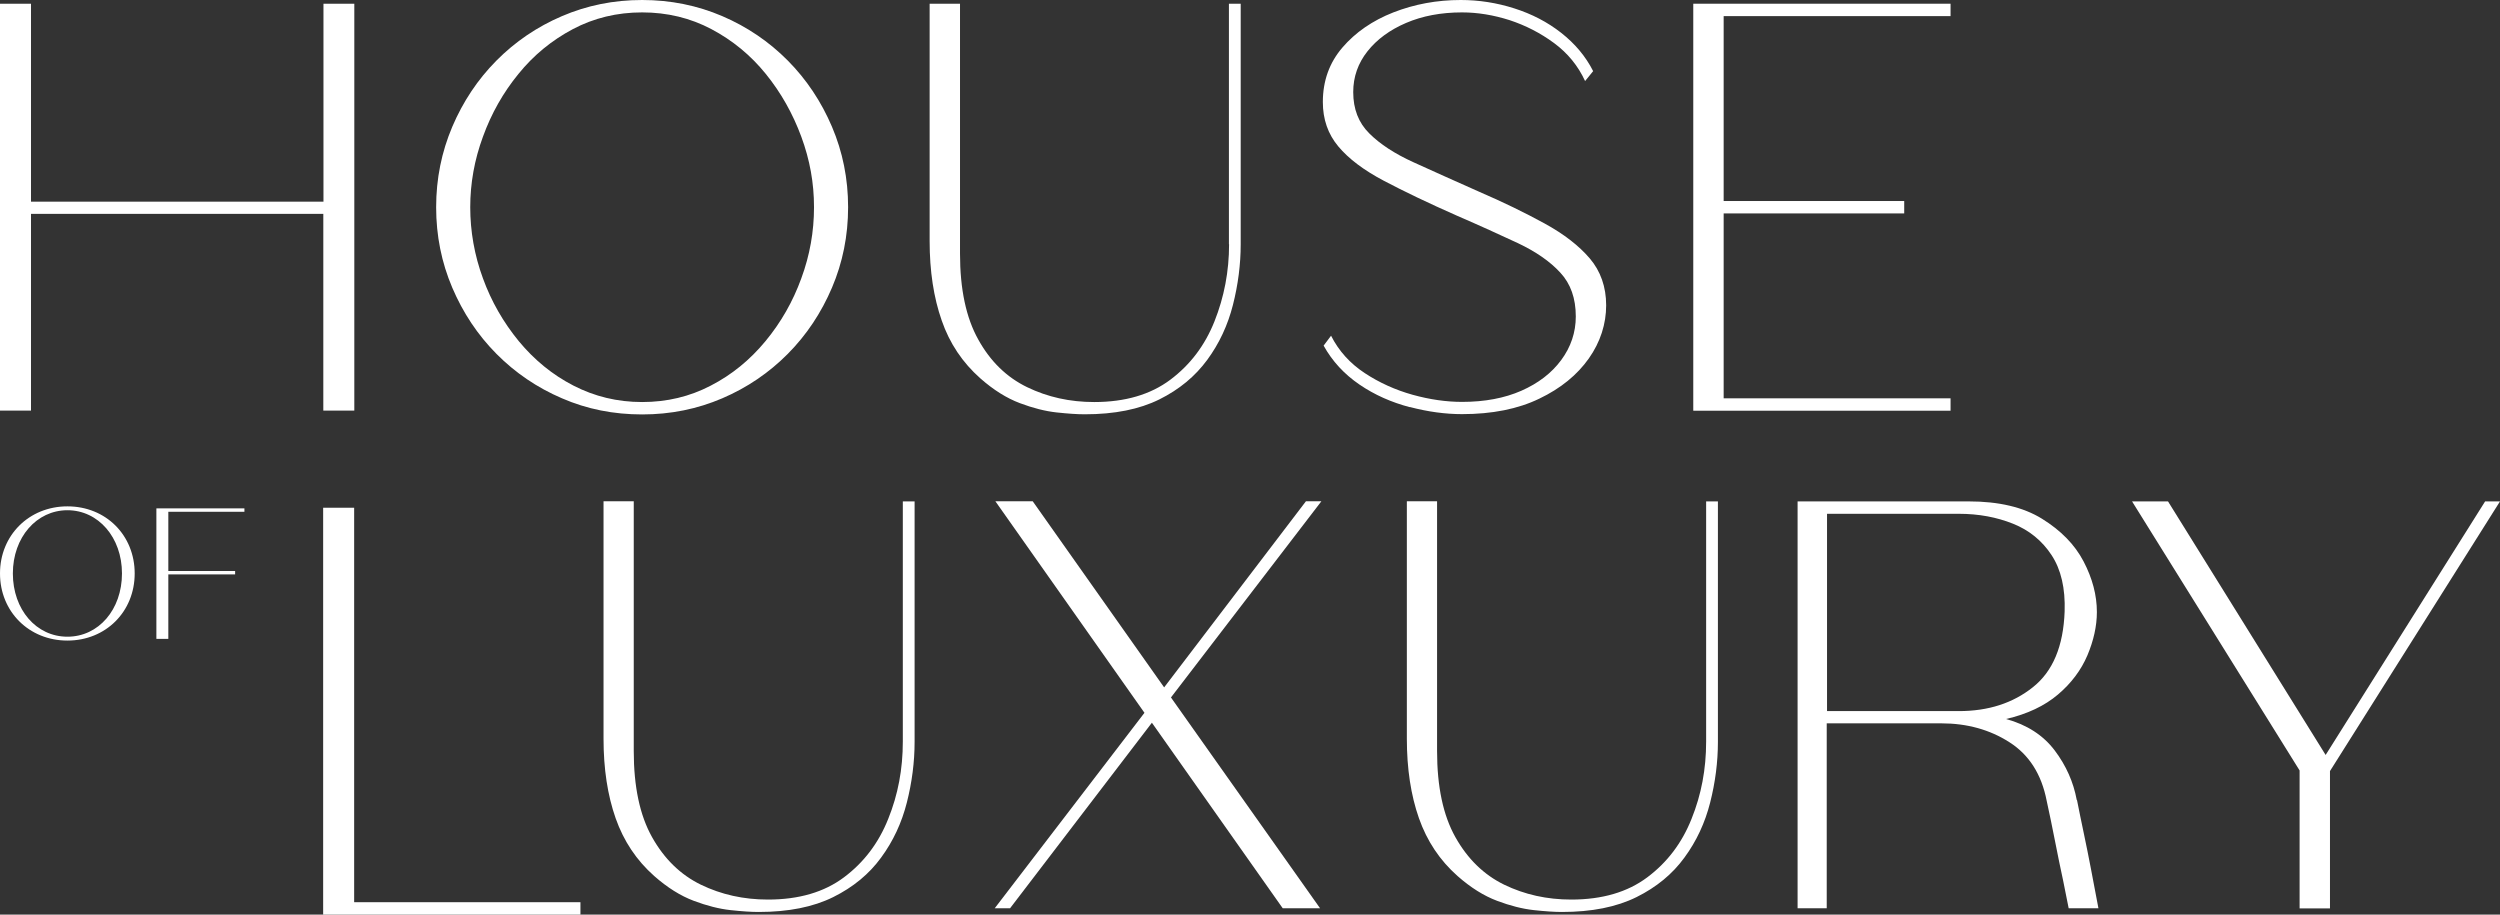 <svg viewBox="0 0 161.3 59.01" xmlns="http://www.w3.org/2000/svg" id="Laag_2">
  <rect x="0" y="0" width="161.3" height="59.01" fill="#333333" stroke="none"/>
  <defs>
    <style>
      .cls-1 {
        fill: #fff;
      }
    </style>
  </defs>
  <g data-sanitized-data-name="Laag_1" data-name="Laag_1" id="Laag_1-2">
    <path d="M20.86.24h2v26.25h-2v-12.69H2v12.69H0V.24h2v12.77h18.87V.24Z" class="cls-1"></path>
    <path d="M41.43,0c1.83,0,3.56.35,5.17,1.04,1.61.69,3.02,1.65,4.23,2.87,1.21,1.22,2.16,2.65,2.85,4.27.69,1.62,1.04,3.35,1.04,5.19s-.35,3.57-1.04,5.19c-.69,1.62-1.64,3.05-2.85,4.27-1.21,1.22-2.62,2.18-4.23,2.87-1.61.69-3.33,1.04-5.17,1.04s-3.56-.34-5.17-1.04c-1.61-.69-3.02-1.65-4.23-2.87-1.21-1.22-2.16-2.65-2.85-4.27-.69-1.62-1.04-3.35-1.04-5.19s.35-3.56,1.04-5.19c.69-1.62,1.64-3.05,2.85-4.27,1.21-1.22,2.62-2.18,4.23-2.87s3.33-1.04,5.17-1.04ZM41.43.8c-1.62,0-3.11.36-4.47,1.08-1.36.72-2.53,1.68-3.51,2.89-.99,1.21-1.75,2.56-2.29,4.05-.55,1.49-.82,3.01-.82,4.55s.27,3.1.82,4.59c.54,1.49,1.32,2.84,2.31,4.05,1,1.21,2.17,2.17,3.53,2.87s2.83,1.06,4.43,1.06,3.07-.35,4.43-1.06c1.36-.7,2.53-1.66,3.53-2.87,1-1.21,1.77-2.56,2.31-4.05.55-1.49.82-3.02.82-4.59s-.27-3.06-.82-4.55-1.31-2.84-2.29-4.05c-.98-1.21-2.15-2.17-3.51-2.89-1.36-.72-2.85-1.08-4.47-1.08Z" class="cls-1"></path>
    <path d="M79.29,15.76V.24h.76v15.52c0,1.3-.17,2.61-.5,3.91-.33,1.3-.88,2.49-1.66,3.55s-1.8,1.91-3.09,2.55c-1.29.64-2.89.96-4.81.96-.48,0-1.08-.04-1.82-.12-.73-.08-1.52-.28-2.37-.6-.85-.32-1.7-.85-2.55-1.6-1.14-1.01-1.98-2.25-2.49-3.73-.52-1.48-.78-3.19-.78-5.13V.24h1.96v16.12c0,2.29.39,4.14,1.18,5.55.78,1.41,1.83,2.43,3.15,3.07,1.32.64,2.76.96,4.33.96,1.99,0,3.63-.48,4.91-1.44,1.28-.96,2.23-2.21,2.85-3.77.62-1.56.94-3.21.94-4.97Z" class="cls-1"></path>
    <path d="M90.96,26.27c-1.18-.31-2.27-.79-3.25-1.46s-1.75-1.5-2.31-2.51l.48-.64c.5.99,1.23,1.79,2.17,2.41s1.98,1.09,3.09,1.4c1.12.31,2.18.46,3.19.46,1.46,0,2.74-.24,3.83-.72,1.09-.48,1.95-1.14,2.57-1.98s.94-1.78.94-2.81c0-1.17-.33-2.11-1-2.83-.66-.72-1.57-1.35-2.73-1.9-1.16-.54-2.47-1.14-3.93-1.77-1.86-.82-3.44-1.58-4.73-2.26s-2.27-1.42-2.93-2.21c-.67-.8-1-1.75-1-2.87,0-1.36.42-2.53,1.26-3.51.84-.98,1.94-1.74,3.29-2.27,1.36-.53,2.81-.8,4.35-.8,1.17,0,2.32.18,3.45.54,1.13.36,2.14.88,3.03,1.58s1.58,1.52,2.06,2.47l-.52.64c-.45-.98-1.12-1.8-2-2.45-.88-.65-1.84-1.14-2.87-1.48-1.04-.33-2.06-.5-3.07-.5-1.36,0-2.56.23-3.61.68-1.05.45-1.88,1.06-2.49,1.83-.61.77-.92,1.65-.92,2.63,0,1.09.34,1.98,1.04,2.67.69.69,1.64,1.31,2.85,1.86,1.21.55,2.61,1.18,4.21,1.89,1.6.69,3.01,1.38,4.25,2.06s2.21,1.43,2.91,2.25c.7.82,1.06,1.84,1.06,3.03s-.37,2.37-1.12,3.43c-.75,1.06-1.81,1.93-3.19,2.59-1.38.67-3.05,1-4.99,1-1.07,0-2.19-.15-3.37-.46Z" class="cls-1"></path>
    <path d="M125.85,1.04h-14.64v11.93h11.65v.8h-11.65v11.93h14.64v.8h-16.6V.24h16.6v.8Z" class="cls-1"></path>
    <path d="M22.85,58.21h14.6v.8h-16.6v-26.25h2v25.45Z" class="cls-1"></path>
    <path d="M58.25,47.87v-15.52h.76v15.52c0,1.3-.17,2.61-.5,3.91-.33,1.3-.88,2.49-1.66,3.55-.77,1.06-1.8,1.91-3.09,2.55-1.29.64-2.89.96-4.81.96-.48,0-1.08-.04-1.82-.12-.73-.08-1.52-.28-2.37-.6s-1.7-.85-2.55-1.6c-1.14-1.01-1.97-2.25-2.49-3.73-.52-1.48-.78-3.19-.78-5.13v-15.32h1.95v16.12c0,2.29.39,4.14,1.18,5.55s1.84,2.43,3.15,3.07c1.32.64,2.76.96,4.33.96,2,0,3.63-.48,4.91-1.44,1.28-.96,2.23-2.21,2.85-3.77.63-1.56.94-3.21.94-4.97Z" class="cls-1"></path>
    <path d="M85.25,32.35l-9.7,12.65,9.62,13.6h-2.41l-8.44-11.97-9.15,11.97h-.99l9.66-12.61-9.62-13.65h2.41l8.48,12.01,9.15-12.01h.99Z" class="cls-1"></path>
    <path d="M110.08,47.87v-15.52h.76v15.52c0,1.3-.17,2.61-.5,3.91-.33,1.3-.88,2.49-1.66,3.55-.77,1.06-1.8,1.91-3.09,2.55-1.29.64-2.89.96-4.81.96-.48,0-1.08-.04-1.82-.12-.73-.08-1.52-.28-2.37-.6s-1.7-.85-2.55-1.6c-1.14-1.01-1.97-2.25-2.49-3.73-.52-1.48-.78-3.19-.78-5.13v-15.32h1.95v16.12c0,2.29.39,4.14,1.18,5.55s1.84,2.43,3.15,3.07c1.32.64,2.76.96,4.33.96,2,0,3.63-.48,4.91-1.44,1.28-.96,2.23-2.21,2.85-3.77.63-1.56.94-3.21.94-4.97Z" class="cls-1"></path>
    <path d="M134.01,51.63c.13.64.27,1.36.44,2.15.17.8.32,1.56.46,2.29.14.73.3,1.58.48,2.53h-1.92c-.08-.43-.2-1.02-.36-1.8-.17-.77-.34-1.62-.52-2.53-.18-.92-.36-1.79-.54-2.61-.33-1.7-1.13-2.96-2.4-3.77-1.26-.81-2.73-1.22-4.39-1.22h-7.4v11.93h-1.88v-26.25h11.04c1.94,0,3.52.37,4.73,1.12,1.21.75,2.11,1.66,2.68,2.75.57,1.09.86,2.18.86,3.27,0,.9-.21,1.84-.61,2.79-.41.96-1.04,1.8-1.9,2.53-.86.73-1.97,1.26-3.35,1.58,1.35.37,2.4,1.05,3.14,2.03.74.98,1.21,2.05,1.42,3.19ZM117.88,33.15v12.73h8.51c1.89,0,3.48-.51,4.77-1.54,1.29-1.02,1.97-2.65,2.05-4.89.05-1.49-.23-2.7-.84-3.63-.61-.93-1.44-1.61-2.49-2.03s-2.21-.64-3.49-.64h-8.51Z" class="cls-1"></path>
    <path d="M150.05,48.71l10.29-16.36h.96l-10.97,17.4v8.86h-1.96v-8.9l-10.81-17.36h2.32l10.17,16.36Z" class="cls-1"></path>
    <path d="M0,37c0-2.46,1.87-4.33,4.35-4.33s4.34,1.86,4.34,4.33-1.87,4.33-4.34,4.33-4.35-1.86-4.35-4.33ZM7.87,37c0-2.33-1.53-4.08-3.52-4.08s-3.52,1.75-3.52,4.08,1.51,4.08,3.52,4.08,3.52-1.75,3.52-4.08Z" class="cls-1"></path>
    <path d="M10.09,32.8h5.68v.22h-4.91v3.82h4.31v.22h-4.31v4.16h-.77v-8.41Z" class="cls-1"></path>
  </g>
</svg>